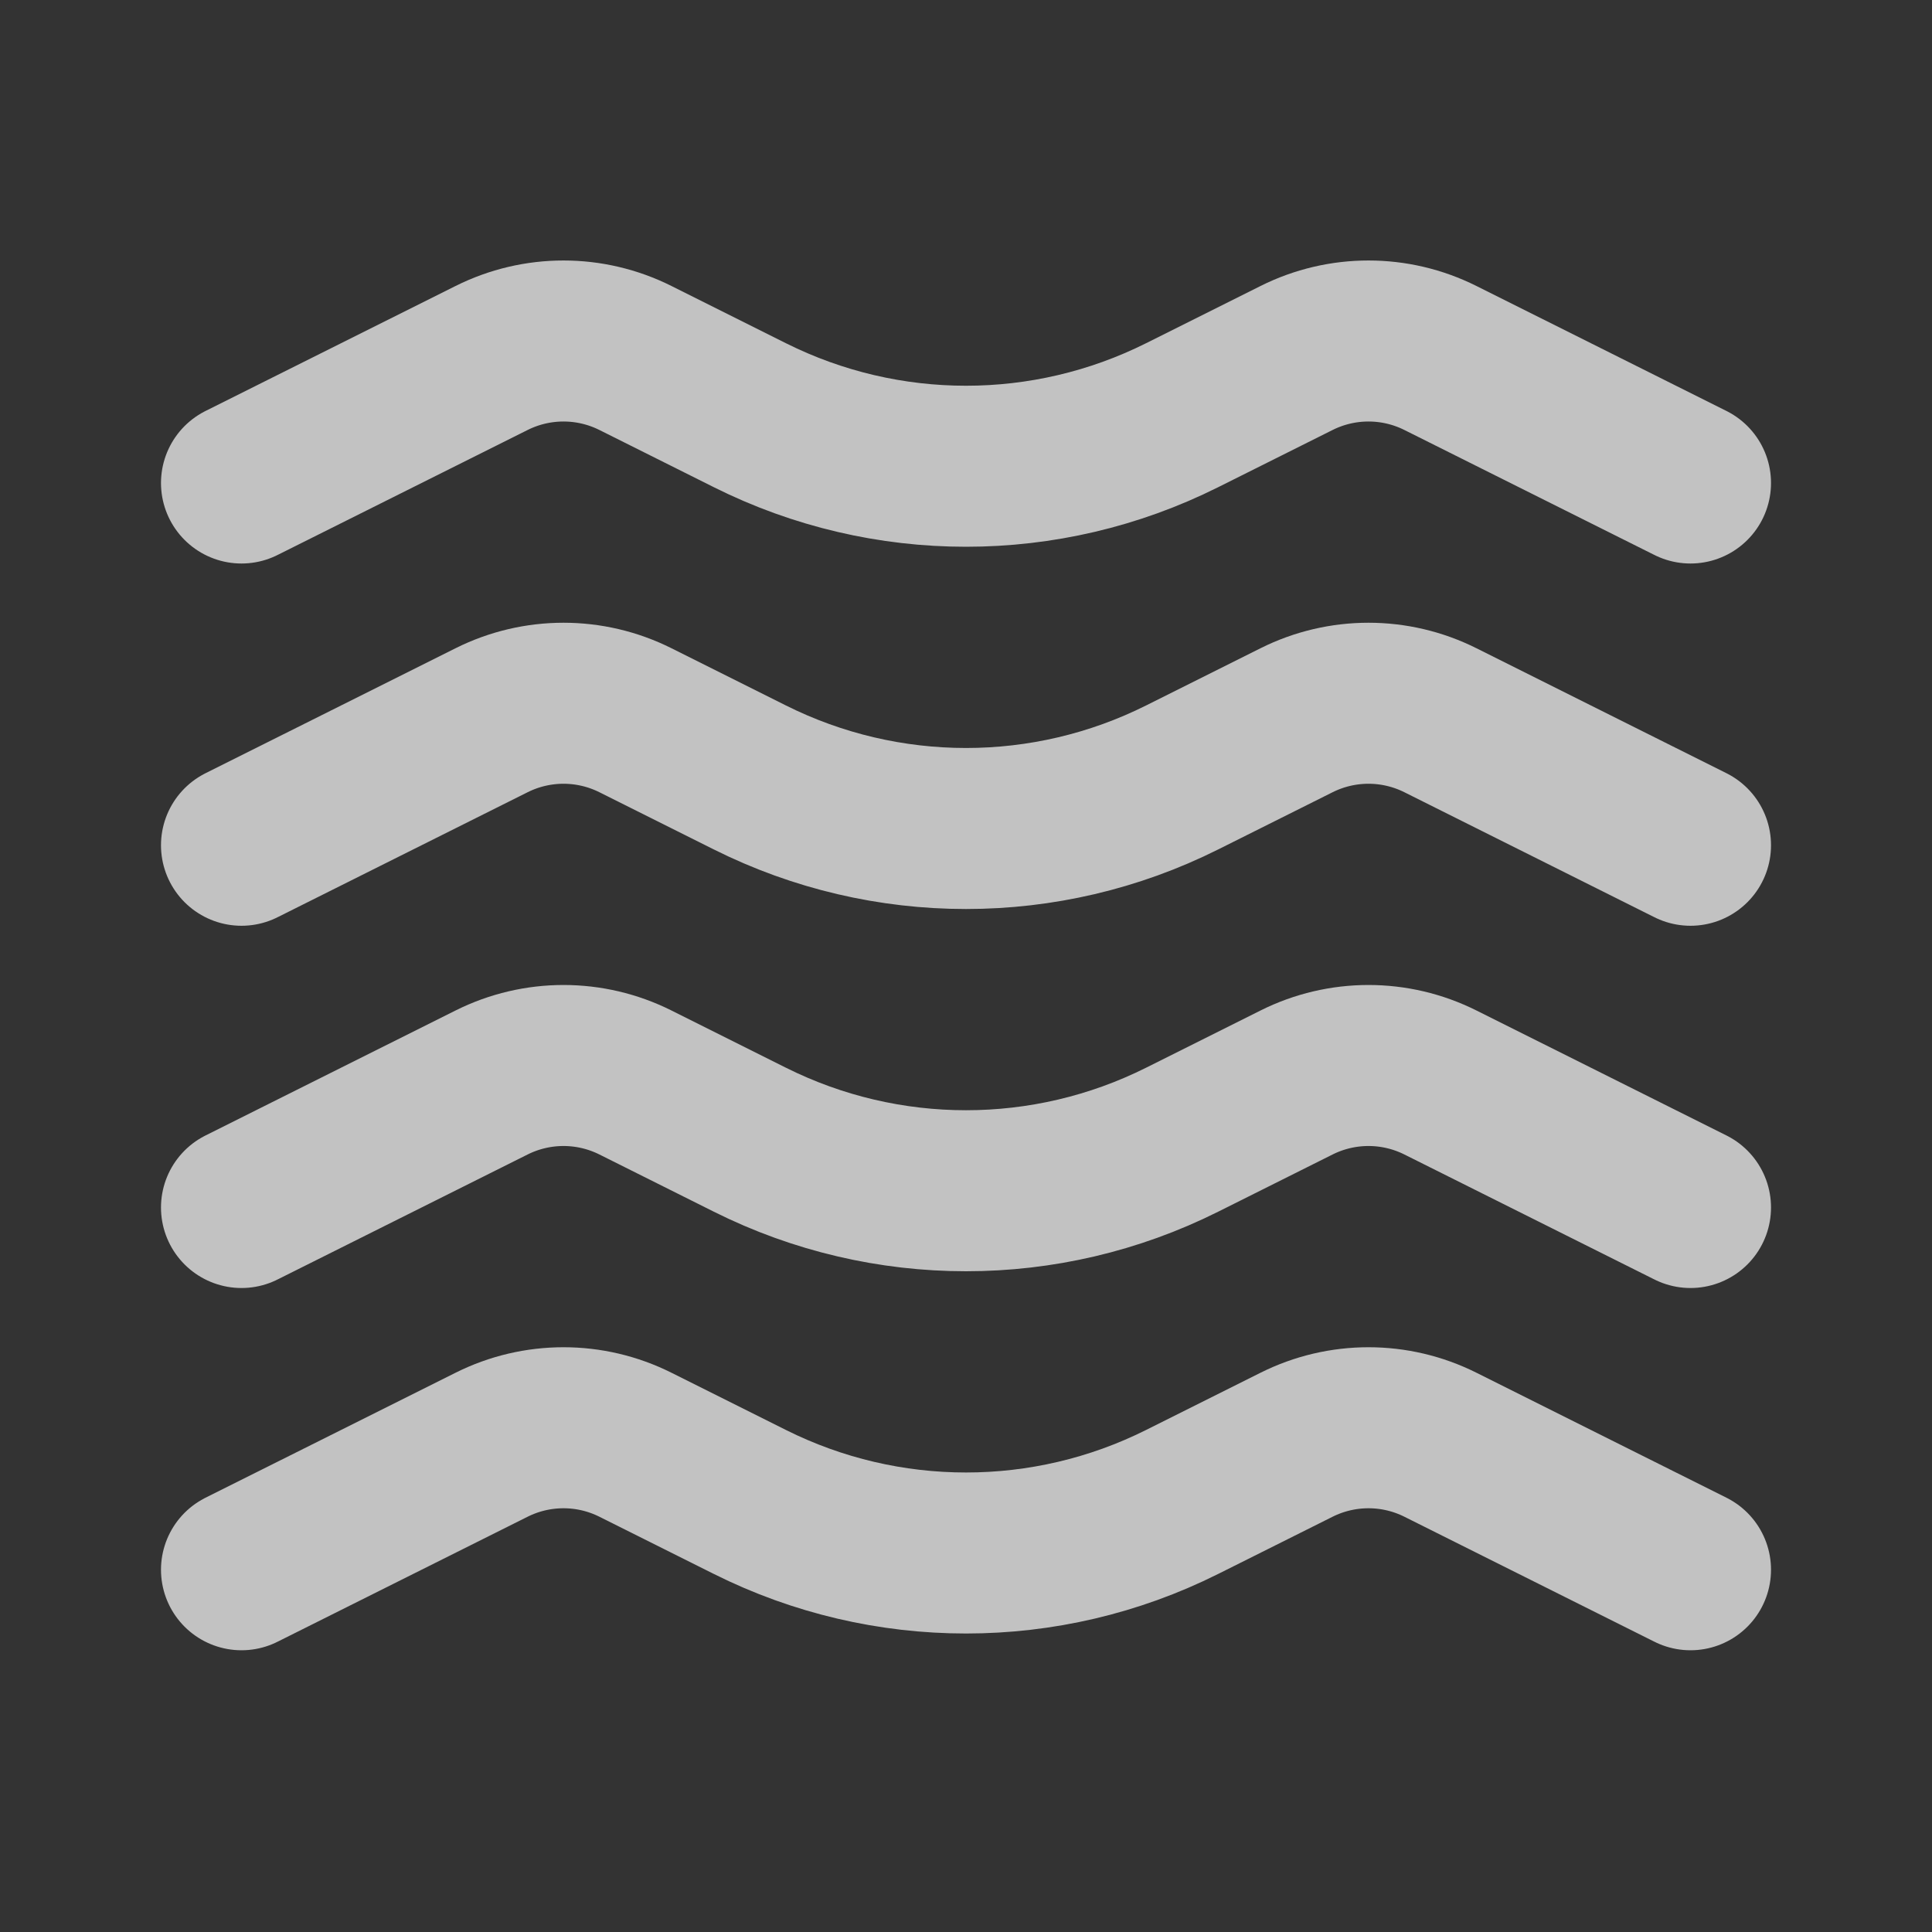 <svg width="32" height="32" viewBox="0 0 32 32" fill="none" xmlns="http://www.w3.org/2000/svg">
<rect x="0" y="0" width="32" height="32" fill="#333333" stroke="none"/>
<path d="M4 8L8.141 5.93C8.892 5.554 9.775 5.554 10.526 5.93L12.422 6.878C14.675 8.004 17.326 8.004 19.578 6.878L21.474 5.93C22.225 5.554 23.108 5.554 23.859 5.93L28 8M4 14L8.141 11.93C8.892 11.554 9.775 11.554 10.526 11.93L12.422 12.878C14.675 14.004 17.326 14.004 19.578 12.878L21.474 11.93C22.225 11.554 23.108 11.554 23.859 11.93L28 14M4 20L8.141 17.93C8.892 17.554 9.775 17.554 10.526 17.93L12.422 18.878C14.675 20.004 17.326 20.004 19.578 18.878L21.474 17.93C22.225 17.554 23.108 17.554 23.859 17.93L28 20M4 26L8.141 23.93C8.892 23.554 9.775 23.554 10.526 23.93L12.422 24.878C14.675 26.004 17.326 26.004 19.578 24.878L21.474 23.93C22.225 23.554 23.108 23.554 23.859 23.93L28 26" stroke="white" stroke-opacity="0.7" stroke-width="2.667" stroke-linecap="round" stroke-linejoin="round"/>
</svg>
